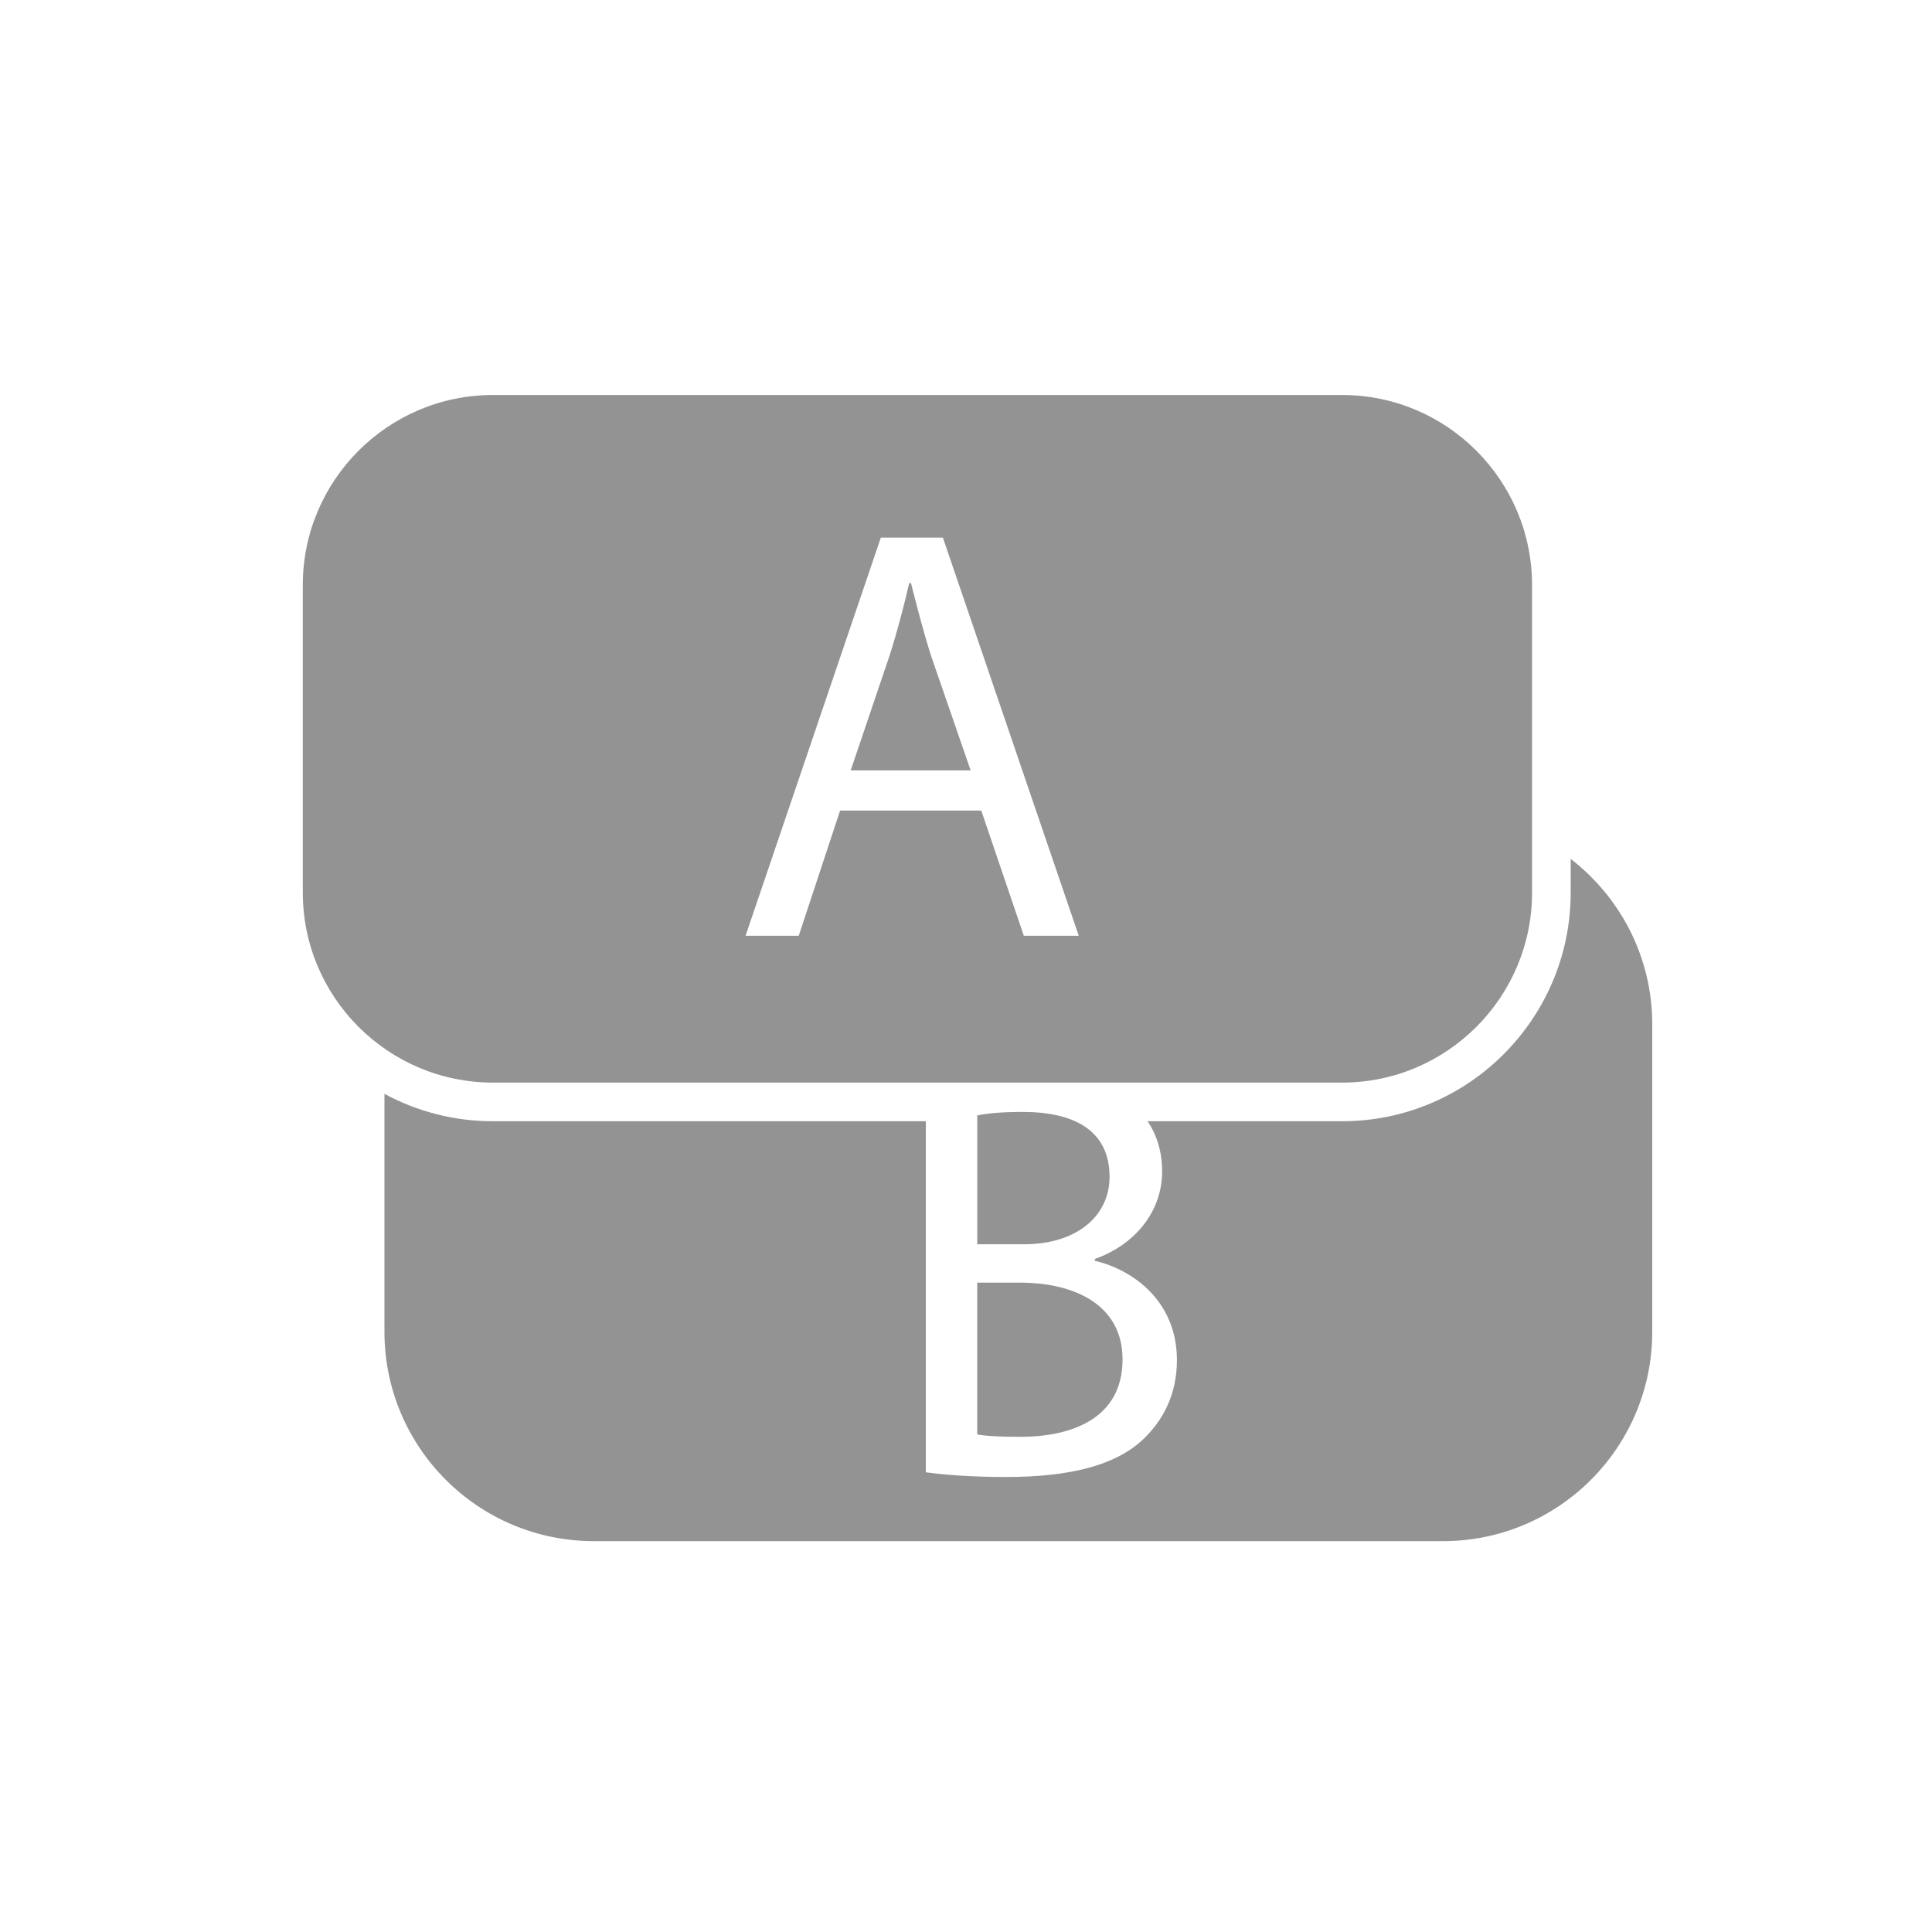<?xml version="1.0" encoding="utf-8"?>
<!-- Generator: Adobe Illustrator 15.0.0, SVG Export Plug-In . SVG Version: 6.00 Build 0)  -->
<!DOCTYPE svg PUBLIC "-//W3C//DTD SVG 1.1//EN" "http://www.w3.org/Graphics/SVG/1.1/DTD/svg11.dtd">
<svg version="1.1" id="Livello_1" xmlns:x="http://ns.adobe.com/Extensibility/1.0/" xmlns:i="http://ns.adobe.com/AdobeIllustrator/10.0/" xmlns:graph="http://ns.adobe.com/Graphs/1.0/"
	 xmlns="http://www.w3.org/2000/svg" xmlns:xlink="http://www.w3.org/1999/xlink" xmlns:a="http://ns.adobe.com/AdobeSVGViewerExtensions/3.0/"
	 x="0px" y="0px" width="100px" height="100px" viewBox="0 0 100 100" enable-background="new 0 0 100 100" xml:space="preserve">
<g>
	<path fill="#939393" d="M52.782,66.389h-2.201v7.859c0.551,0.092,1.284,0.121,2.232,0.121c2.752,0,5.29-1.008,5.29-4.006
		C58.104,67.582,55.688,66.389,52.782,66.389z"/>
	<path fill="#939393" d="M57.431,60.916c0-2.385-1.804-3.363-4.495-3.363c-1.223,0-1.927,0.091-2.354,0.183v6.667h2.416
		C55.779,64.402,57.431,62.903,57.431,60.916z"/>
	<path fill="#939393" d="M47.152,30.181h-0.092c-0.274,1.192-0.611,2.477-1.009,3.73l-2.019,5.963h6.208l-2.049-5.932
		C47.765,32.596,47.458,31.373,47.152,30.181z"/>
	<g>
		<path fill="#939393" d="M79.299,46.198V30.283c0-5.425-4.41-9.838-9.83-9.838H25.513c-5.426,0-9.84,4.413-9.84,9.838v15.915
			c0,5.425,4.414,9.837,9.84,9.837h43.956C74.889,56.035,79.299,51.623,79.299,46.198z M52.993,48.436l-2.202-6.482h-7.308
			l-2.141,6.482h-2.752l7.002-20.61h3.211l7.033,20.61H52.993z"/>
		<path fill="#939393" d="M81.299,44.456v1.742c0,6.527-5.307,11.837-11.83,11.837H59.397c0.478,0.703,0.755,1.572,0.755,2.605
			c0,2.018-1.346,3.762-3.486,4.525v0.092c1.957,0.459,4.251,2.08,4.251,5.137c0,1.773-0.704,3.119-1.774,4.129
			c-1.406,1.314-3.73,1.926-7.094,1.926c-1.835,0-3.241-0.123-4.128-0.244v-18.17H25.513c-2.03,0-3.942-0.514-5.614-1.418v12.316
			c0,5.982,4.854,10.836,10.835,10.836h43.954c5.984,0,10.832-4.854,10.832-10.836v-15.92C85.52,49.526,83.86,46.437,81.299,44.456z
			"/>
	</g>
</g>
</svg>

